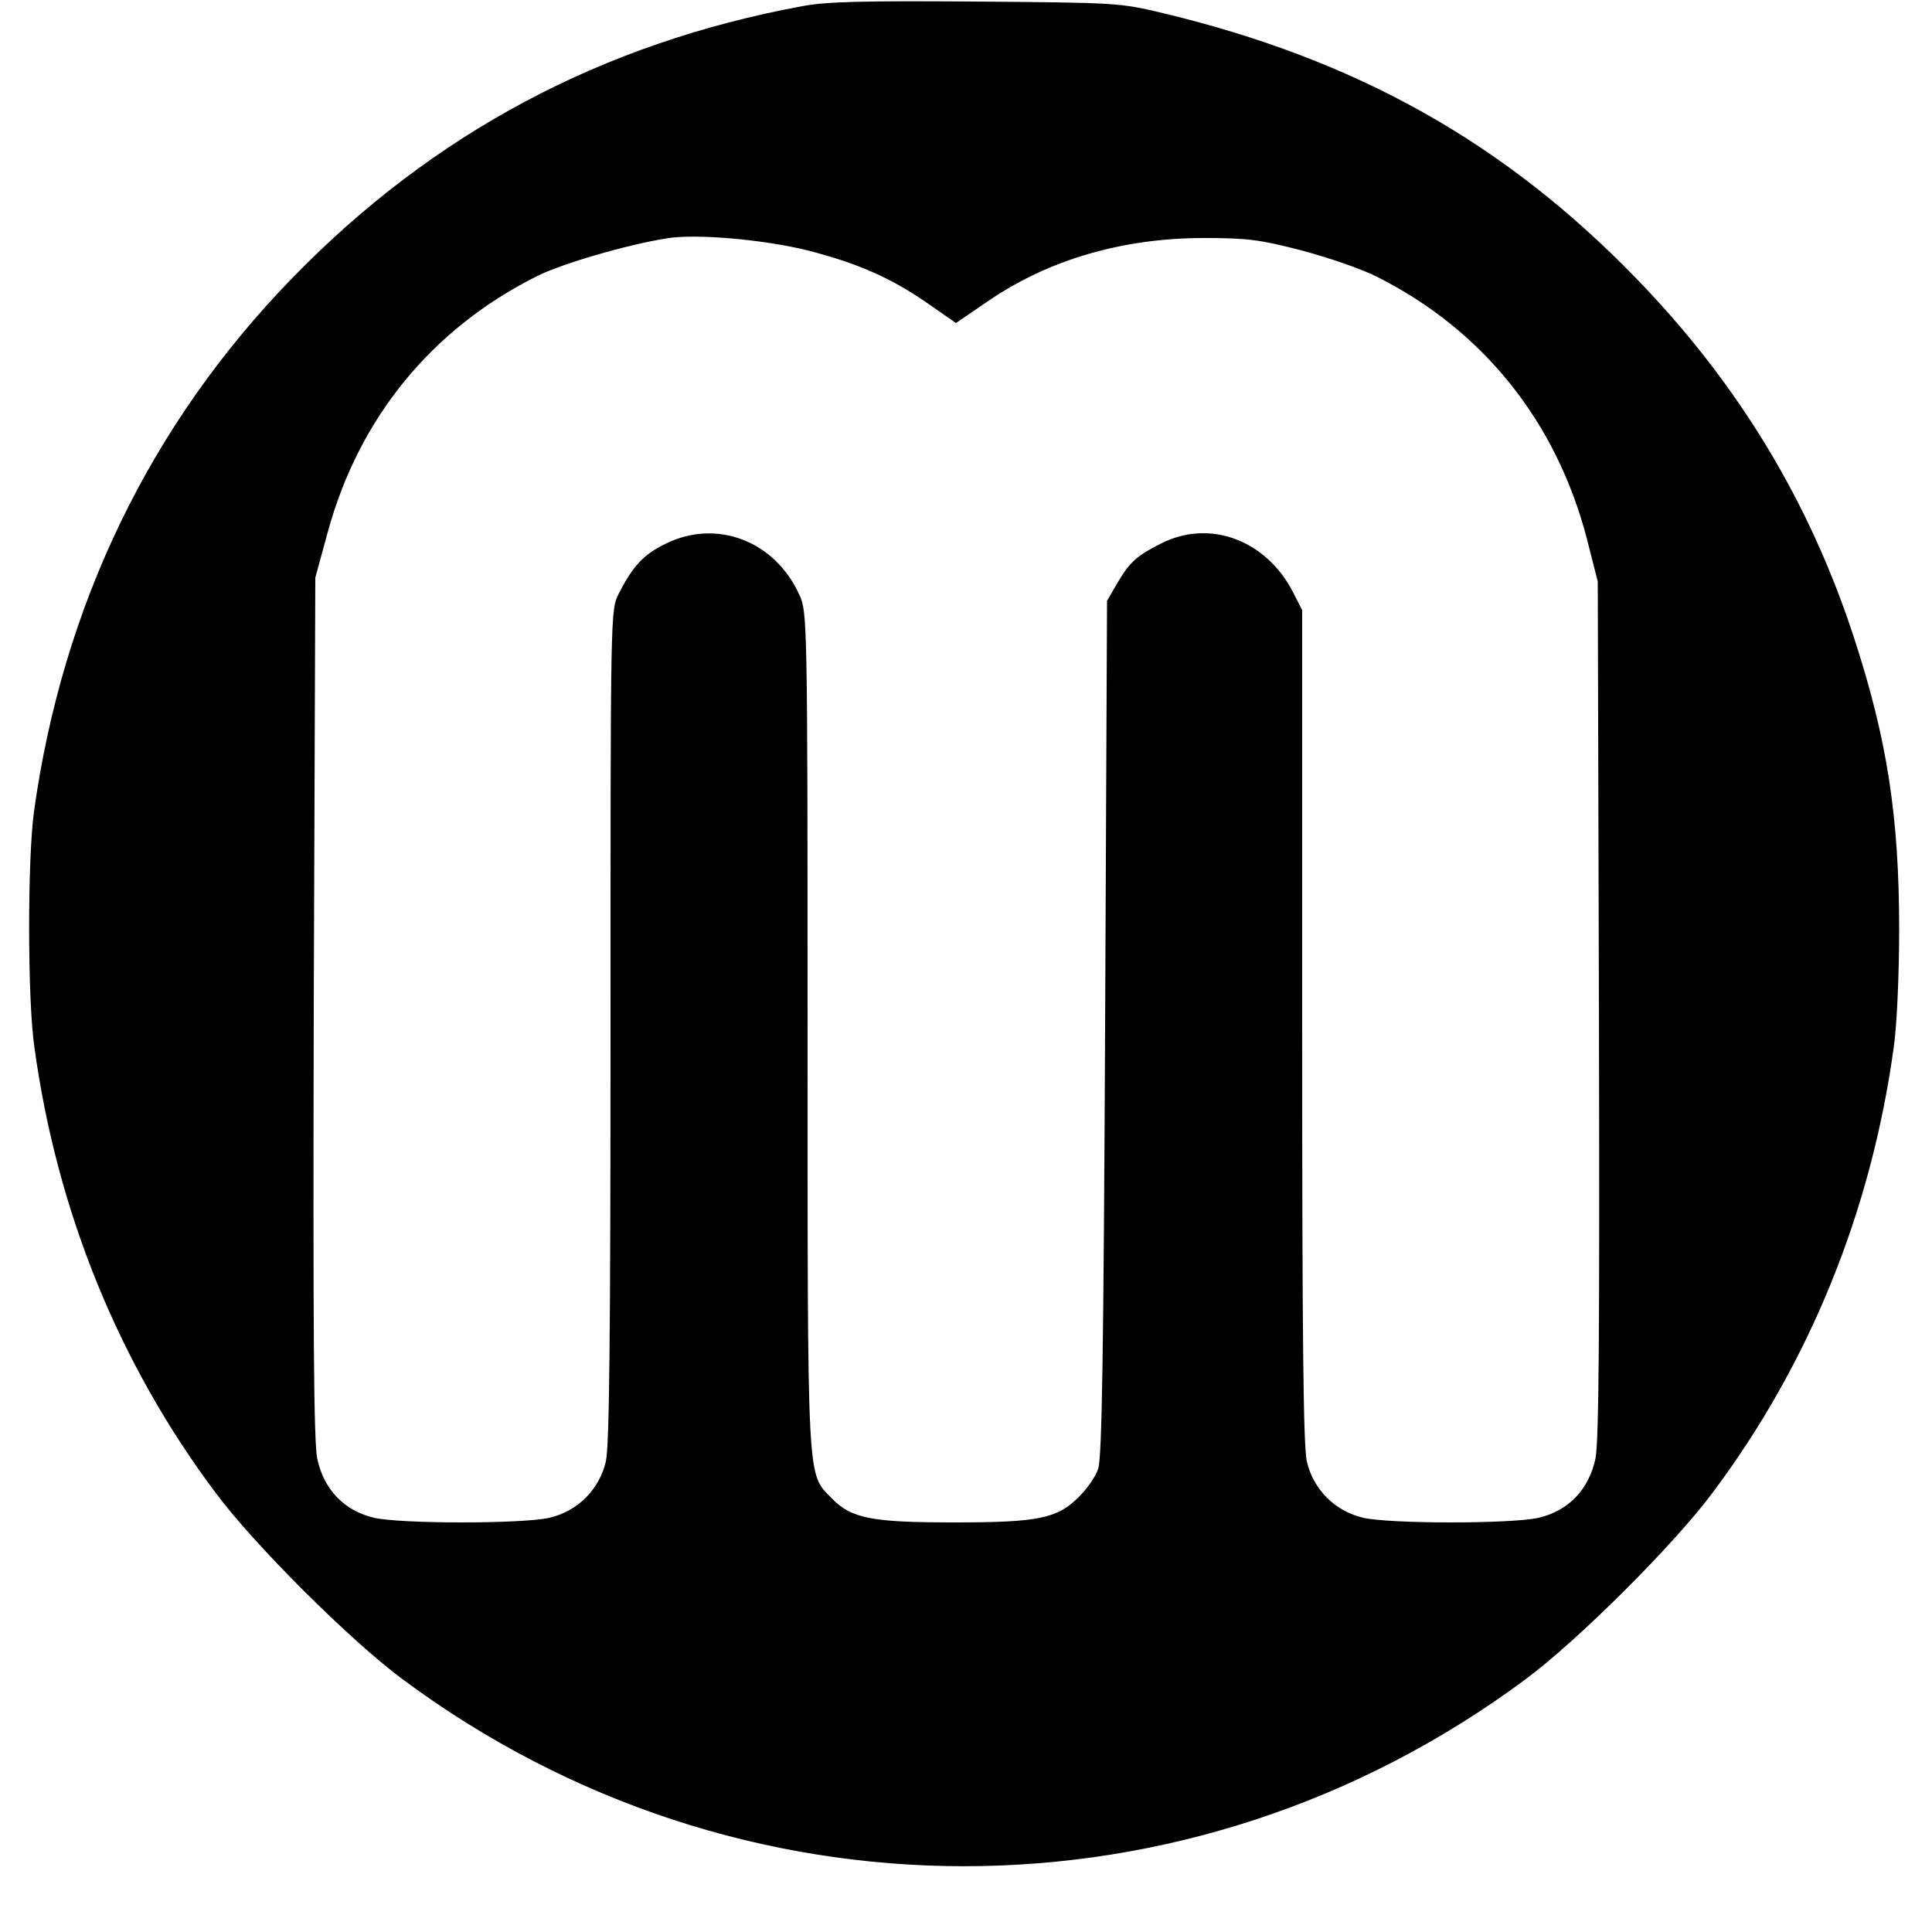 <?xml version="1.0" standalone="no"?>
<!DOCTYPE svg PUBLIC "-//W3C//DTD SVG 20010904//EN"
 "http://www.w3.org/TR/2001/REC-SVG-20010904/DTD/svg10.dtd">
<svg version="1.0" xmlns="http://www.w3.org/2000/svg"
 width="500pt" height="500pt" viewBox="0 0 500 500"
 preserveAspectRatio="xMidYMid meet">
<g transform="translate(0,500) scale(0.1,-0.1)"
fill="#000000" stroke="none">
<path d="M2076 4984 c-519 -96 -956 -329 -1321 -705 -367 -378 -593 -847 -667
-1379 -17 -124 -17 -487 1 -610 58 -424 218 -818 468 -1152 100 -135 350 -384
485 -484 868 -645 2038 -645 2906 0 135 100 385 349 485 484 250 334 410 728
468 1152 8 54 14 186 14 305 0 291 -31 491 -116 752 -115 354 -301 661 -564
932 -342 353 -725 567 -1225 687 -113 27 -121 27 -485 30 -291 2 -387 0 -449
-12z m14 -632 c132 -34 218 -72 315 -140 l69 -48 85 58 c155 106 347 162 556
162 114 0 145 -4 253 -32 68 -18 156 -48 195 -68 275 -138 465 -375 544 -679
l28 -110 3 -1105 c2 -848 0 -1119 -9 -1165 -17 -80 -70 -135 -147 -153 -70
-16 -384 -16 -454 0 -73 17 -129 73 -146 146 -9 41 -12 315 -12 1128 l0 1075
-24 47 c-69 134 -215 189 -340 126 -64 -32 -82 -48 -115 -104 l-26 -45 -5
-1105 c-4 -837 -8 -1114 -18 -1141 -6 -20 -29 -52 -49 -72 -56 -57 -105 -67
-323 -67 -215 0 -267 10 -318 63 -64 66 -62 21 -62 1211 0 1065 -1 1082 -21
1126 -63 140 -214 198 -346 133 -58 -28 -86 -59 -122 -130 -21 -42 -21 -43
-21 -1117 0 -813 -3 -1087 -12 -1128 -17 -73 -73 -129 -146 -146 -70 -16 -384
-16 -454 0 -77 18 -130 73 -147 153 -9 46 -11 316 -9 1170 l4 1110 32 117 c80
295 269 527 541 663 63 32 234 82 336 98 75 13 252 -3 365 -31z"/>
</g>
</svg>
